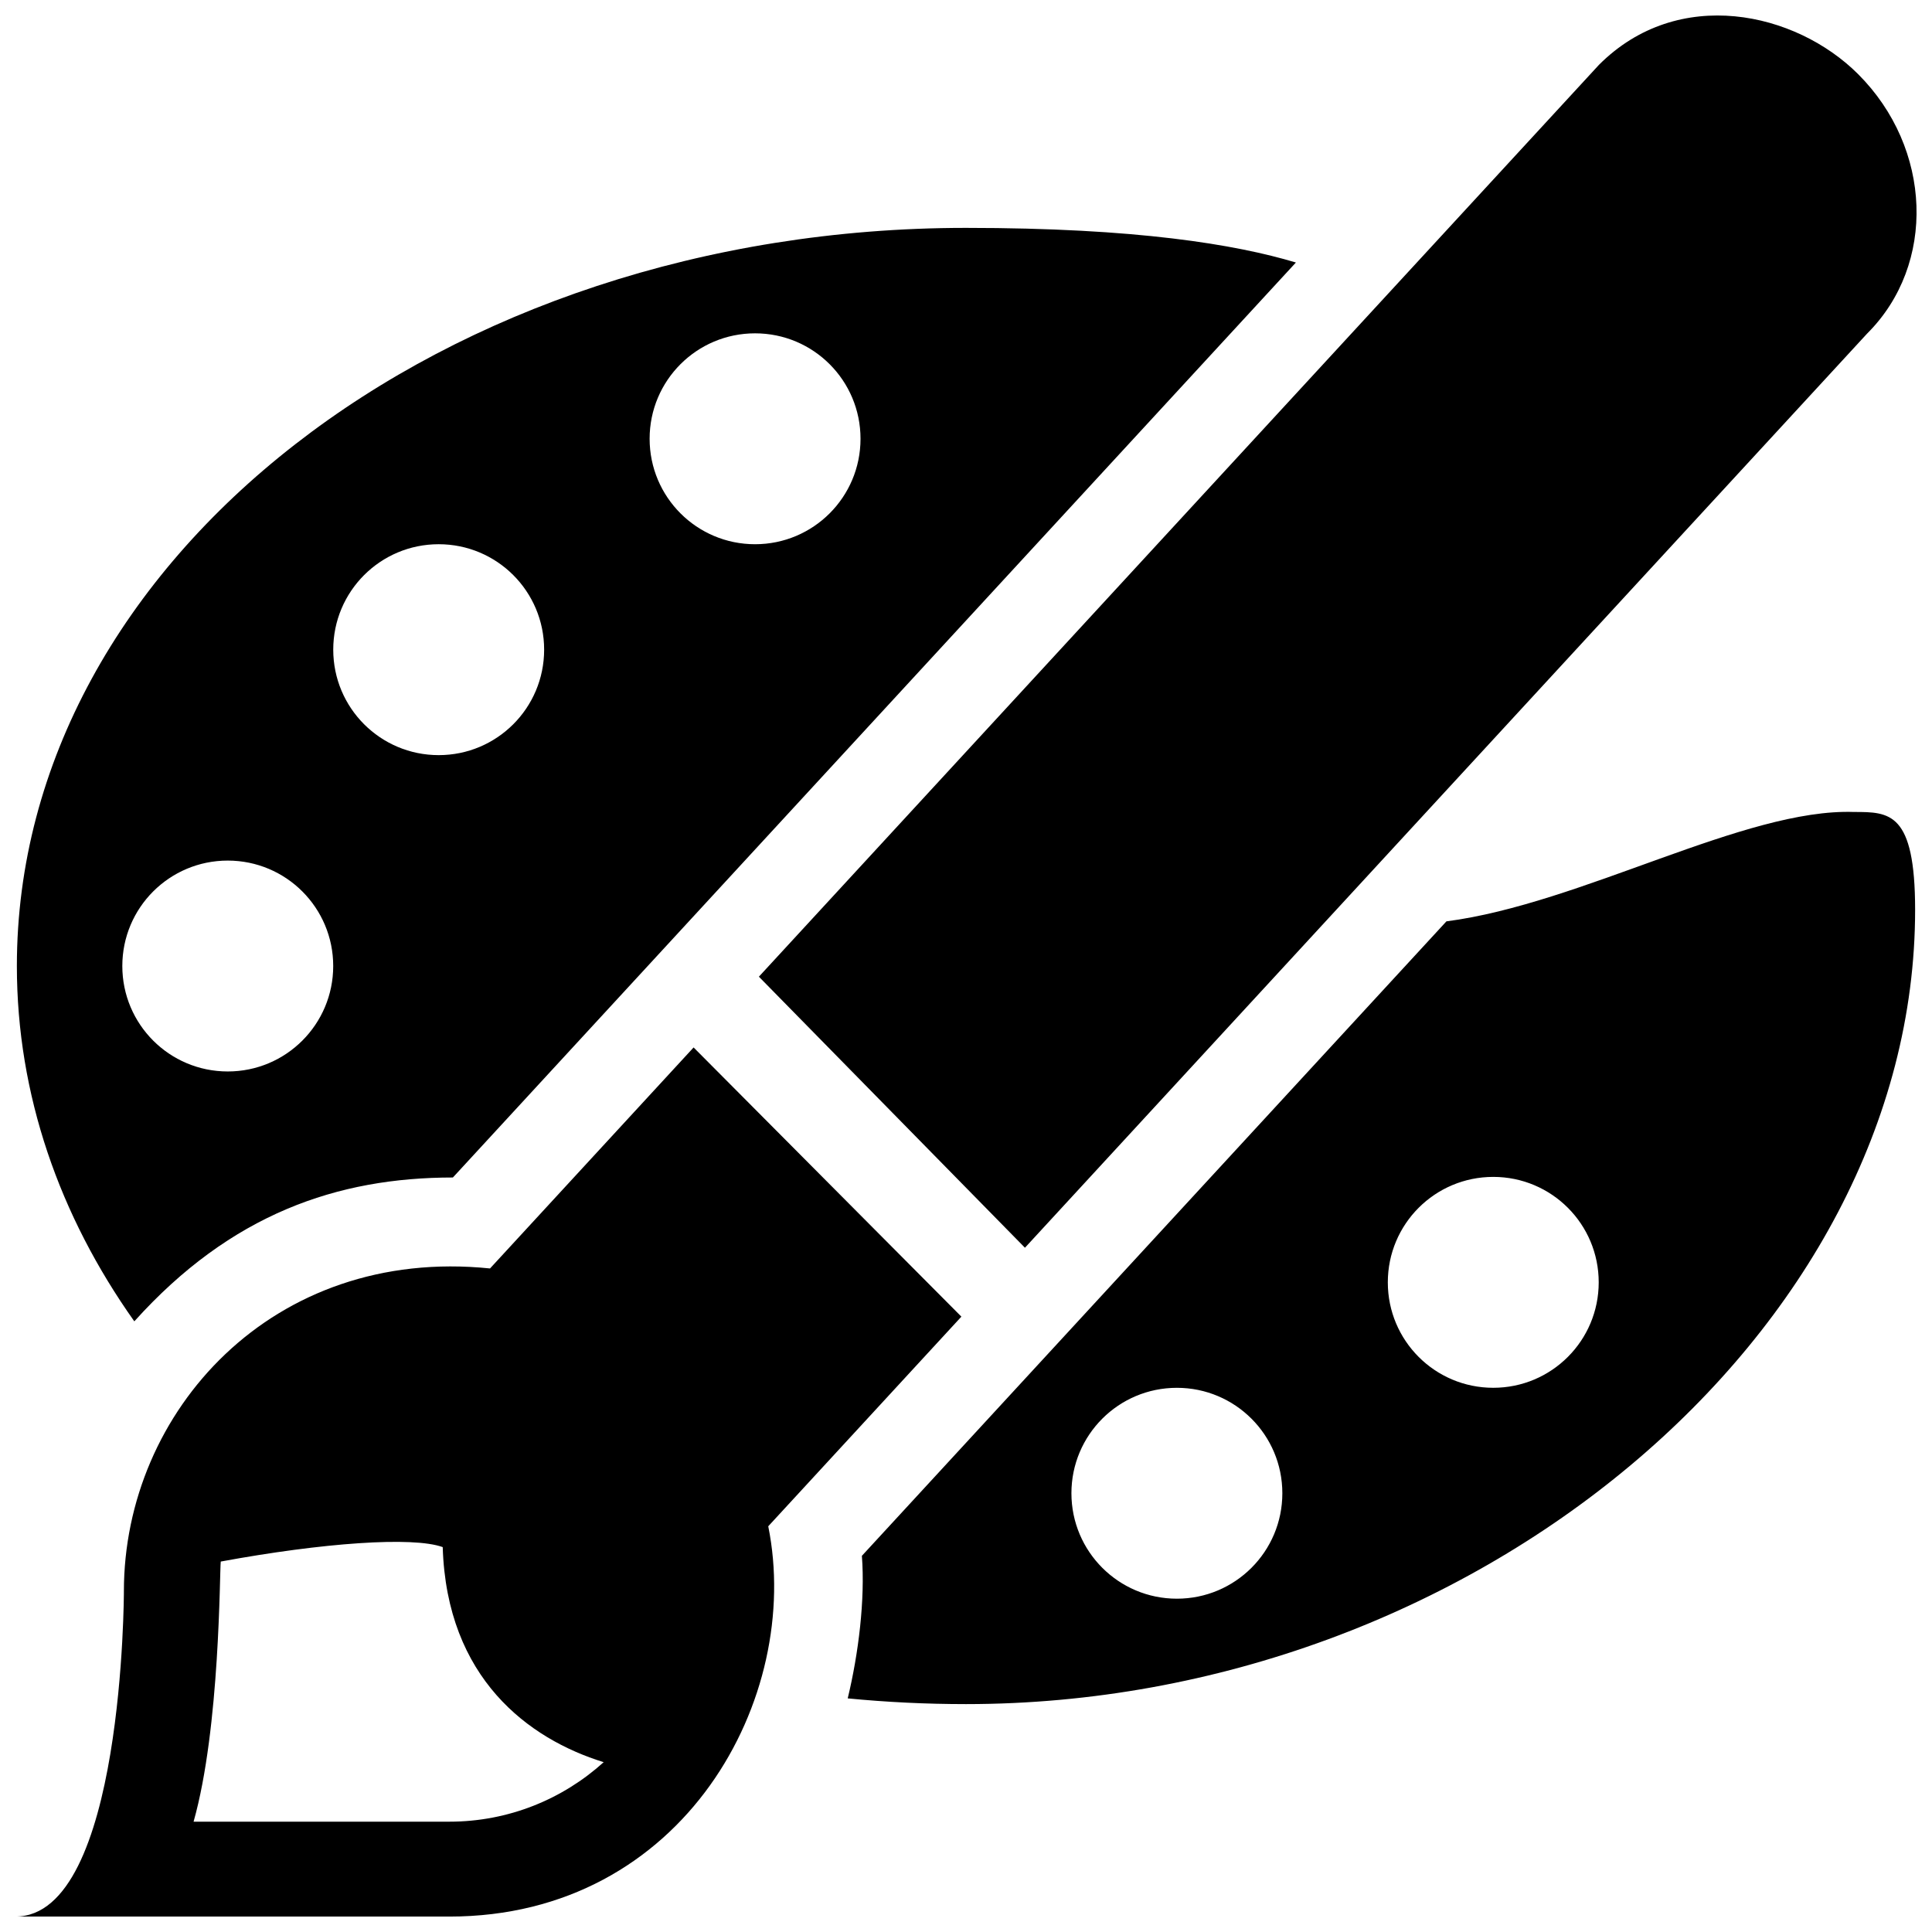 <?xml version="1.0" encoding="UTF-8"?>
<!-- Uploaded to: ICON Repo, www.svgrepo.com, Generator: ICON Repo Mixer Tools -->
<svg width="800px" height="800px" version="1.1" viewBox="144 144 512 512" xmlns="http://www.w3.org/2000/svg">
 <defs>
  <clipPath id="a">
   <path d="m148.09 148.09h503.81v503.81h-503.81z"/>
  </clipPath>
 </defs>
 <g clip-path="url(#a)">
  <path d="m368.66 594.09c10.27 0.996 20.727 1.516 31.336 1.516 133.99 0 251.53-98.359 251.53-210.51 0-25.914-6.785-25.914-16.176-25.914-28.953-1.023-72.227 24.344-108.03 28.988l-154.91 168.14c0.883 11.594-0.891 25.898-3.754 37.781zm171.07-138.2c15.445 0 27.945 12.496 27.945 27.945 0 15.441-12.496 27.945-27.945 27.945-15.453 0-27.945-12.5-27.945-27.945 0-15.449 12.5-27.945 27.945-27.945zm-83.84 55.895c15.441 0 27.945 12.496 27.945 27.941 0 15.445-12.5 27.945-27.945 27.945-15.445 0-27.953-12.5-27.953-27.945 0.004-15.449 12.504-27.941 27.953-27.941zm-191.87-55.738c-0.082 0-0.043 0 0 0l223.41-242.48c-16.031-4.805-42.309-9.176-87.438-9.176-138.69 0.004-251.52 87.75-251.52 195.61 0 34.113 11.301 66.215 31.125 94.168 25.617-28.477 53.855-38.121 84.426-38.121zm80.082-223.71c15.445 0 27.945 12.5 27.945 27.945 0 15.445-12.5 27.945-27.945 27.945-15.445 0-27.945-12.5-27.945-27.945-0.004-15.445 12.492-27.945 27.945-27.945zm-83.844 55.887c15.445 0 27.945 12.496 27.945 27.941 0 15.453-12.5 27.953-27.945 27.953-15.445 0-27.945-12.5-27.945-27.953 0-15.441 12.5-27.941 27.945-27.941zm-55.898 83.84c15.445 0 27.945 12.496 27.945 27.941s-12.5 27.945-27.945 27.945c-15.445 0-27.945-12.496-27.945-27.945s12.5-27.941 27.945-27.941zm69.5 108.09c-57.648-5.914-97.027 37.918-97.027 85.527 0 0 0 86.23-28.742 86.23h114.98c62.375 0 93.672-58.234 84.523-103.43l51.184-55.555-70.965-71.34zm-10.789 146.61h-67.77c7.062-25 6.871-66.363 7.203-68.938 27.039-4.984 50.91-6.691 58.82-3.828 1.059 34.742 22.73 50.84 42.656 56.996-10.832 9.793-25.188 15.77-40.91 15.77zm375.8-394.43-223.25 242.33-70.508-71.832 222.62-241.64c21.02-21.074 52.168-14.051 68.684 2.453 19.652 19.641 20.754 50.395 2.457 68.691z"/>
 </g>
</svg>